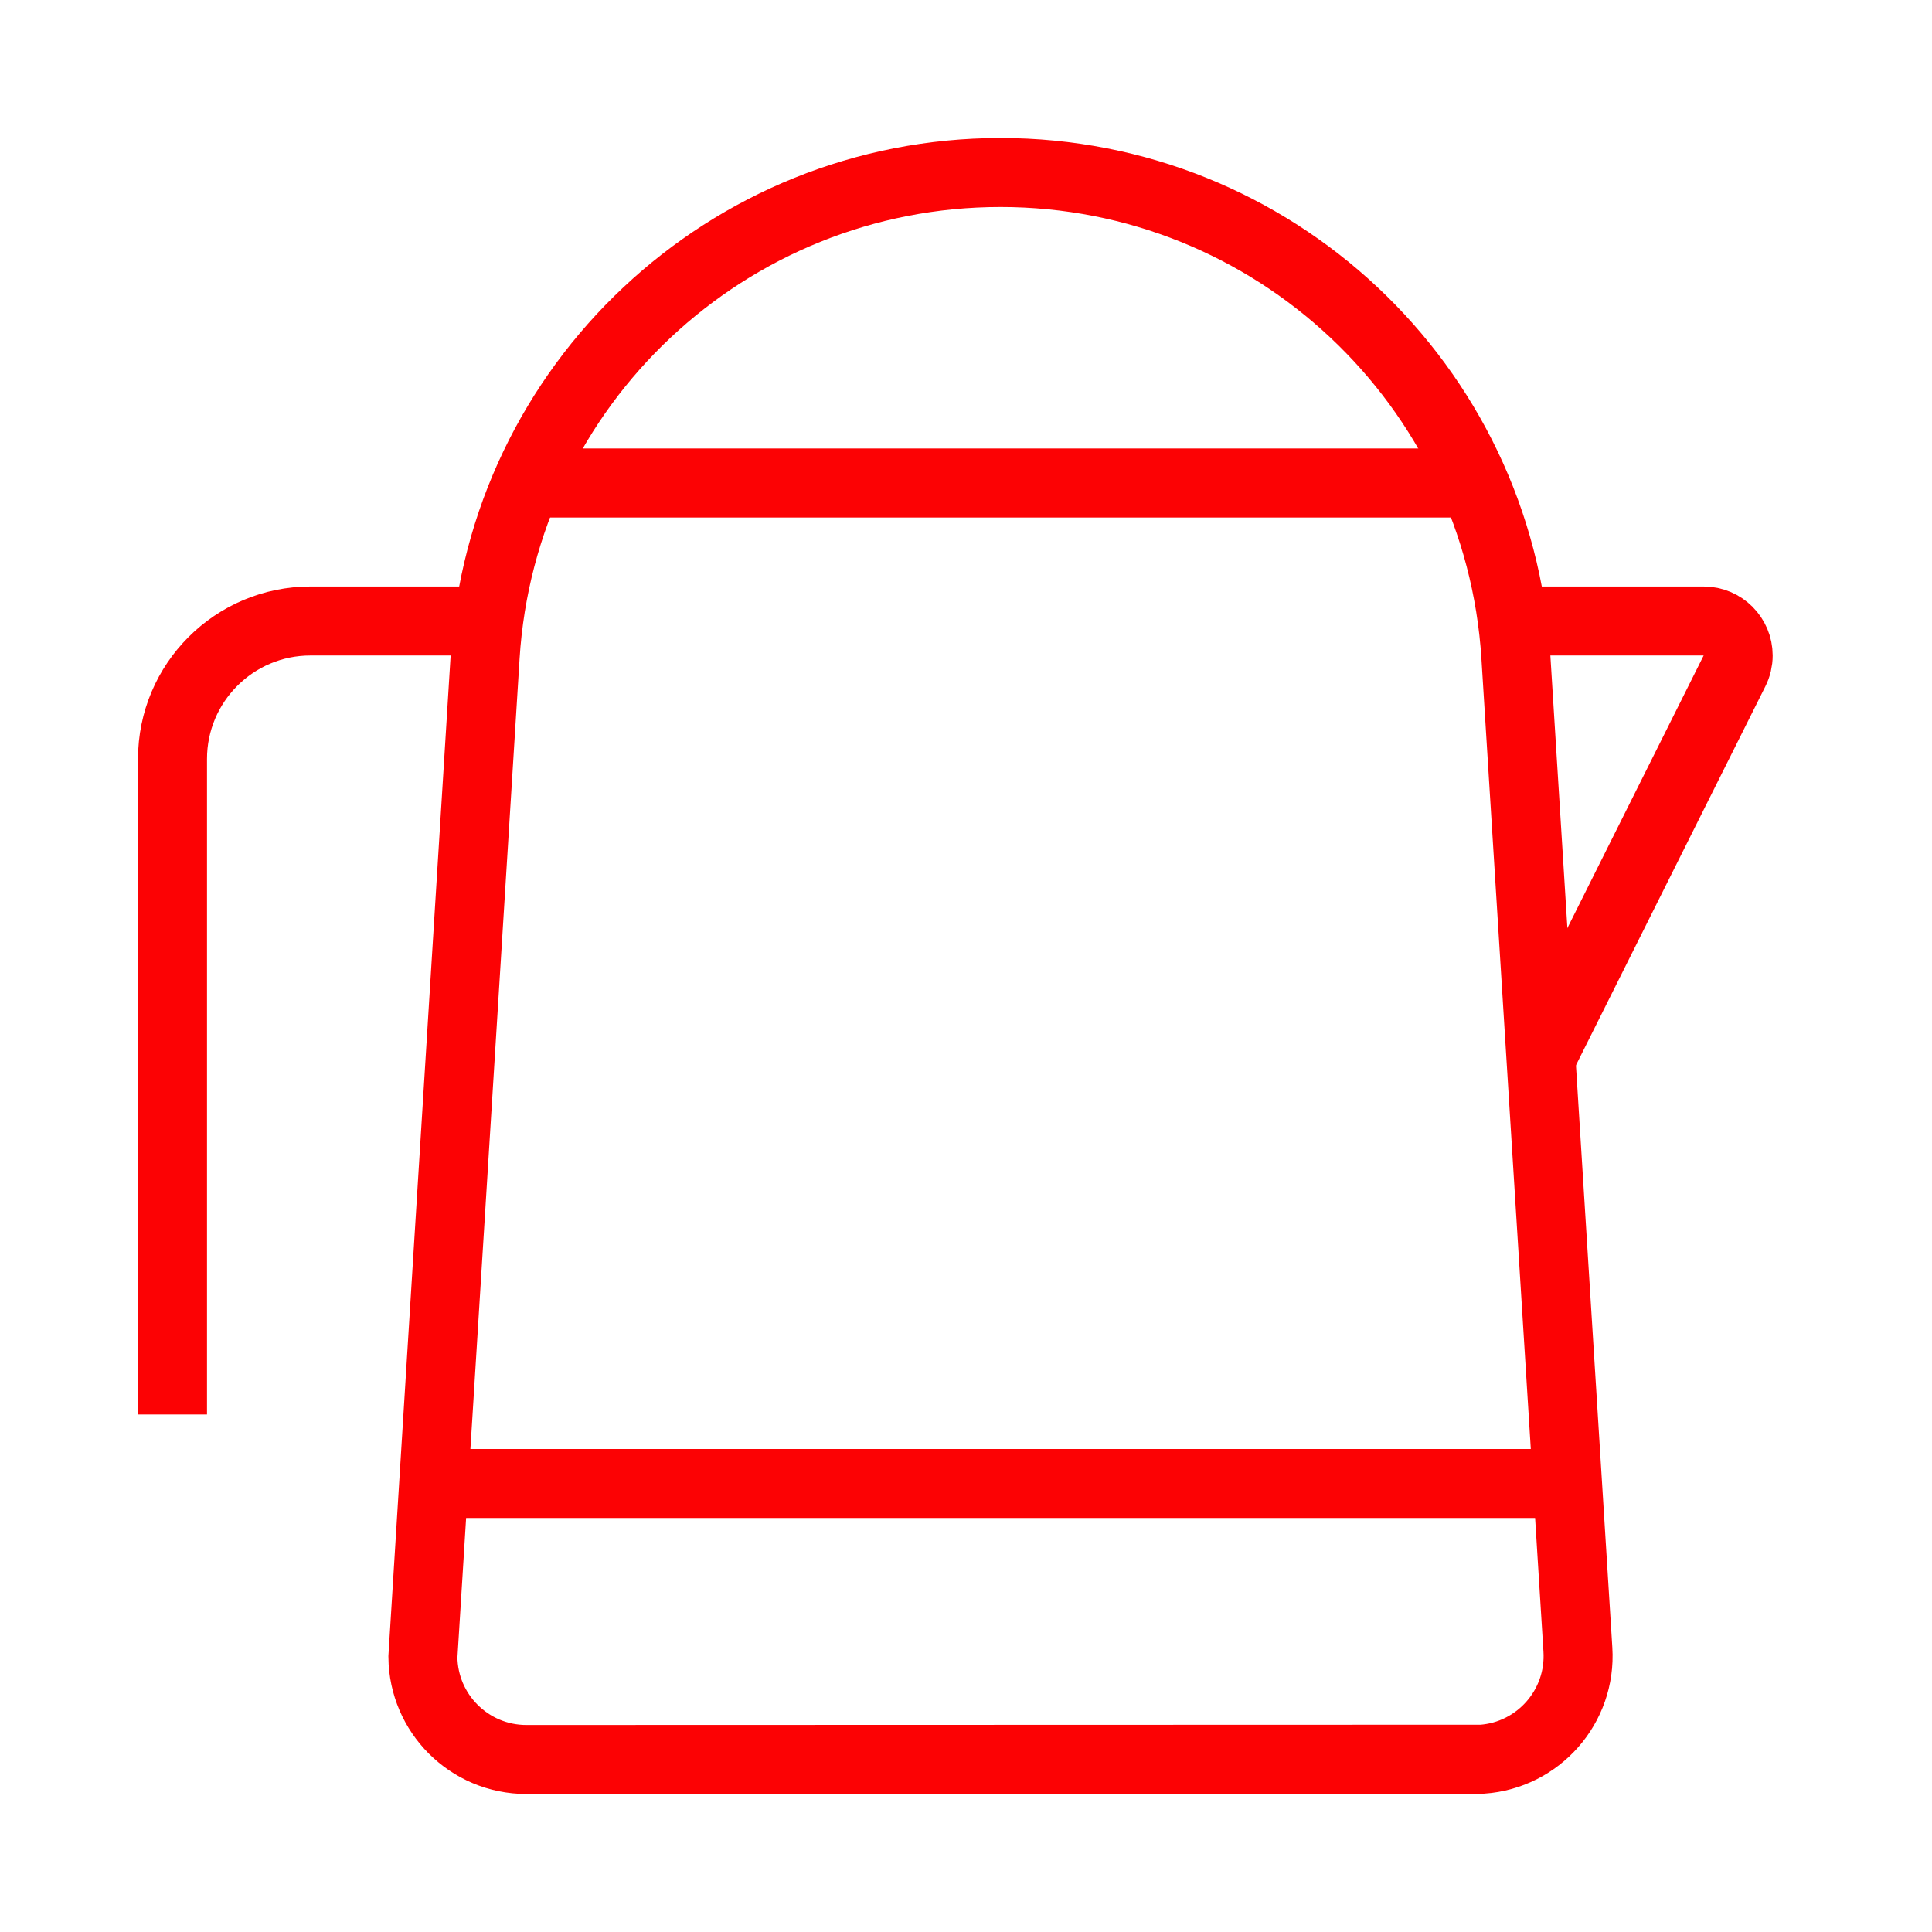 <svg xmlns="http://www.w3.org/2000/svg" width="56" height="56" viewBox="0 0 56 56">
  <g fill="none" fill-rule="evenodd">
    <path stroke="#FC0204" stroke-linecap="square" stroke-width="2" d="M53.5,20.5 L53.5,25.882 C53.5,26.434 53.052,26.882 52.5,26.882 C52.345,26.882 52.192,26.846 52.053,26.776 L41.5,21.5 L41.5,21.5" transform="rotate(-90 47.5 24)"/>
    <path stroke="#FC0204" stroke-width="2" d="M29,5 C32.952,5 36.563,6.536 39.248,9.059 C41.933,11.581 43.691,15.089 43.938,19.033 L43.938,19.033 L45.736,47.813 C45.788,48.64 45.5,49.409 44.992,49.985 C44.49,50.554 43.773,50.934 42.958,50.992 L42.958,50.992 L15.258,51 C14.429,51 13.679,50.664 13.136,50.121 C12.6,49.585 12.266,48.846 12.258,48.029 L12.258,48.029 L14.062,19.033 C14.309,15.089 16.067,11.581 18.752,9.059 C21.437,6.536 25.048,5 29,5 Z"/>
    <line x1="29" x2="29" y1="26" y2="60" stroke="#FC0204" stroke-width="2" transform="rotate(-90 29 43)"/>
    <line x1="29" x2="29" y2="28" stroke="#FC0204" stroke-width="2" transform="rotate(-90 29 14)"/>
    <path stroke="#FC0204" stroke-width="2" d="M5,41 L5,22 C5,19.791 6.791,18 9,18 L15,18 L15,18"/>
  </g>
</svg>
